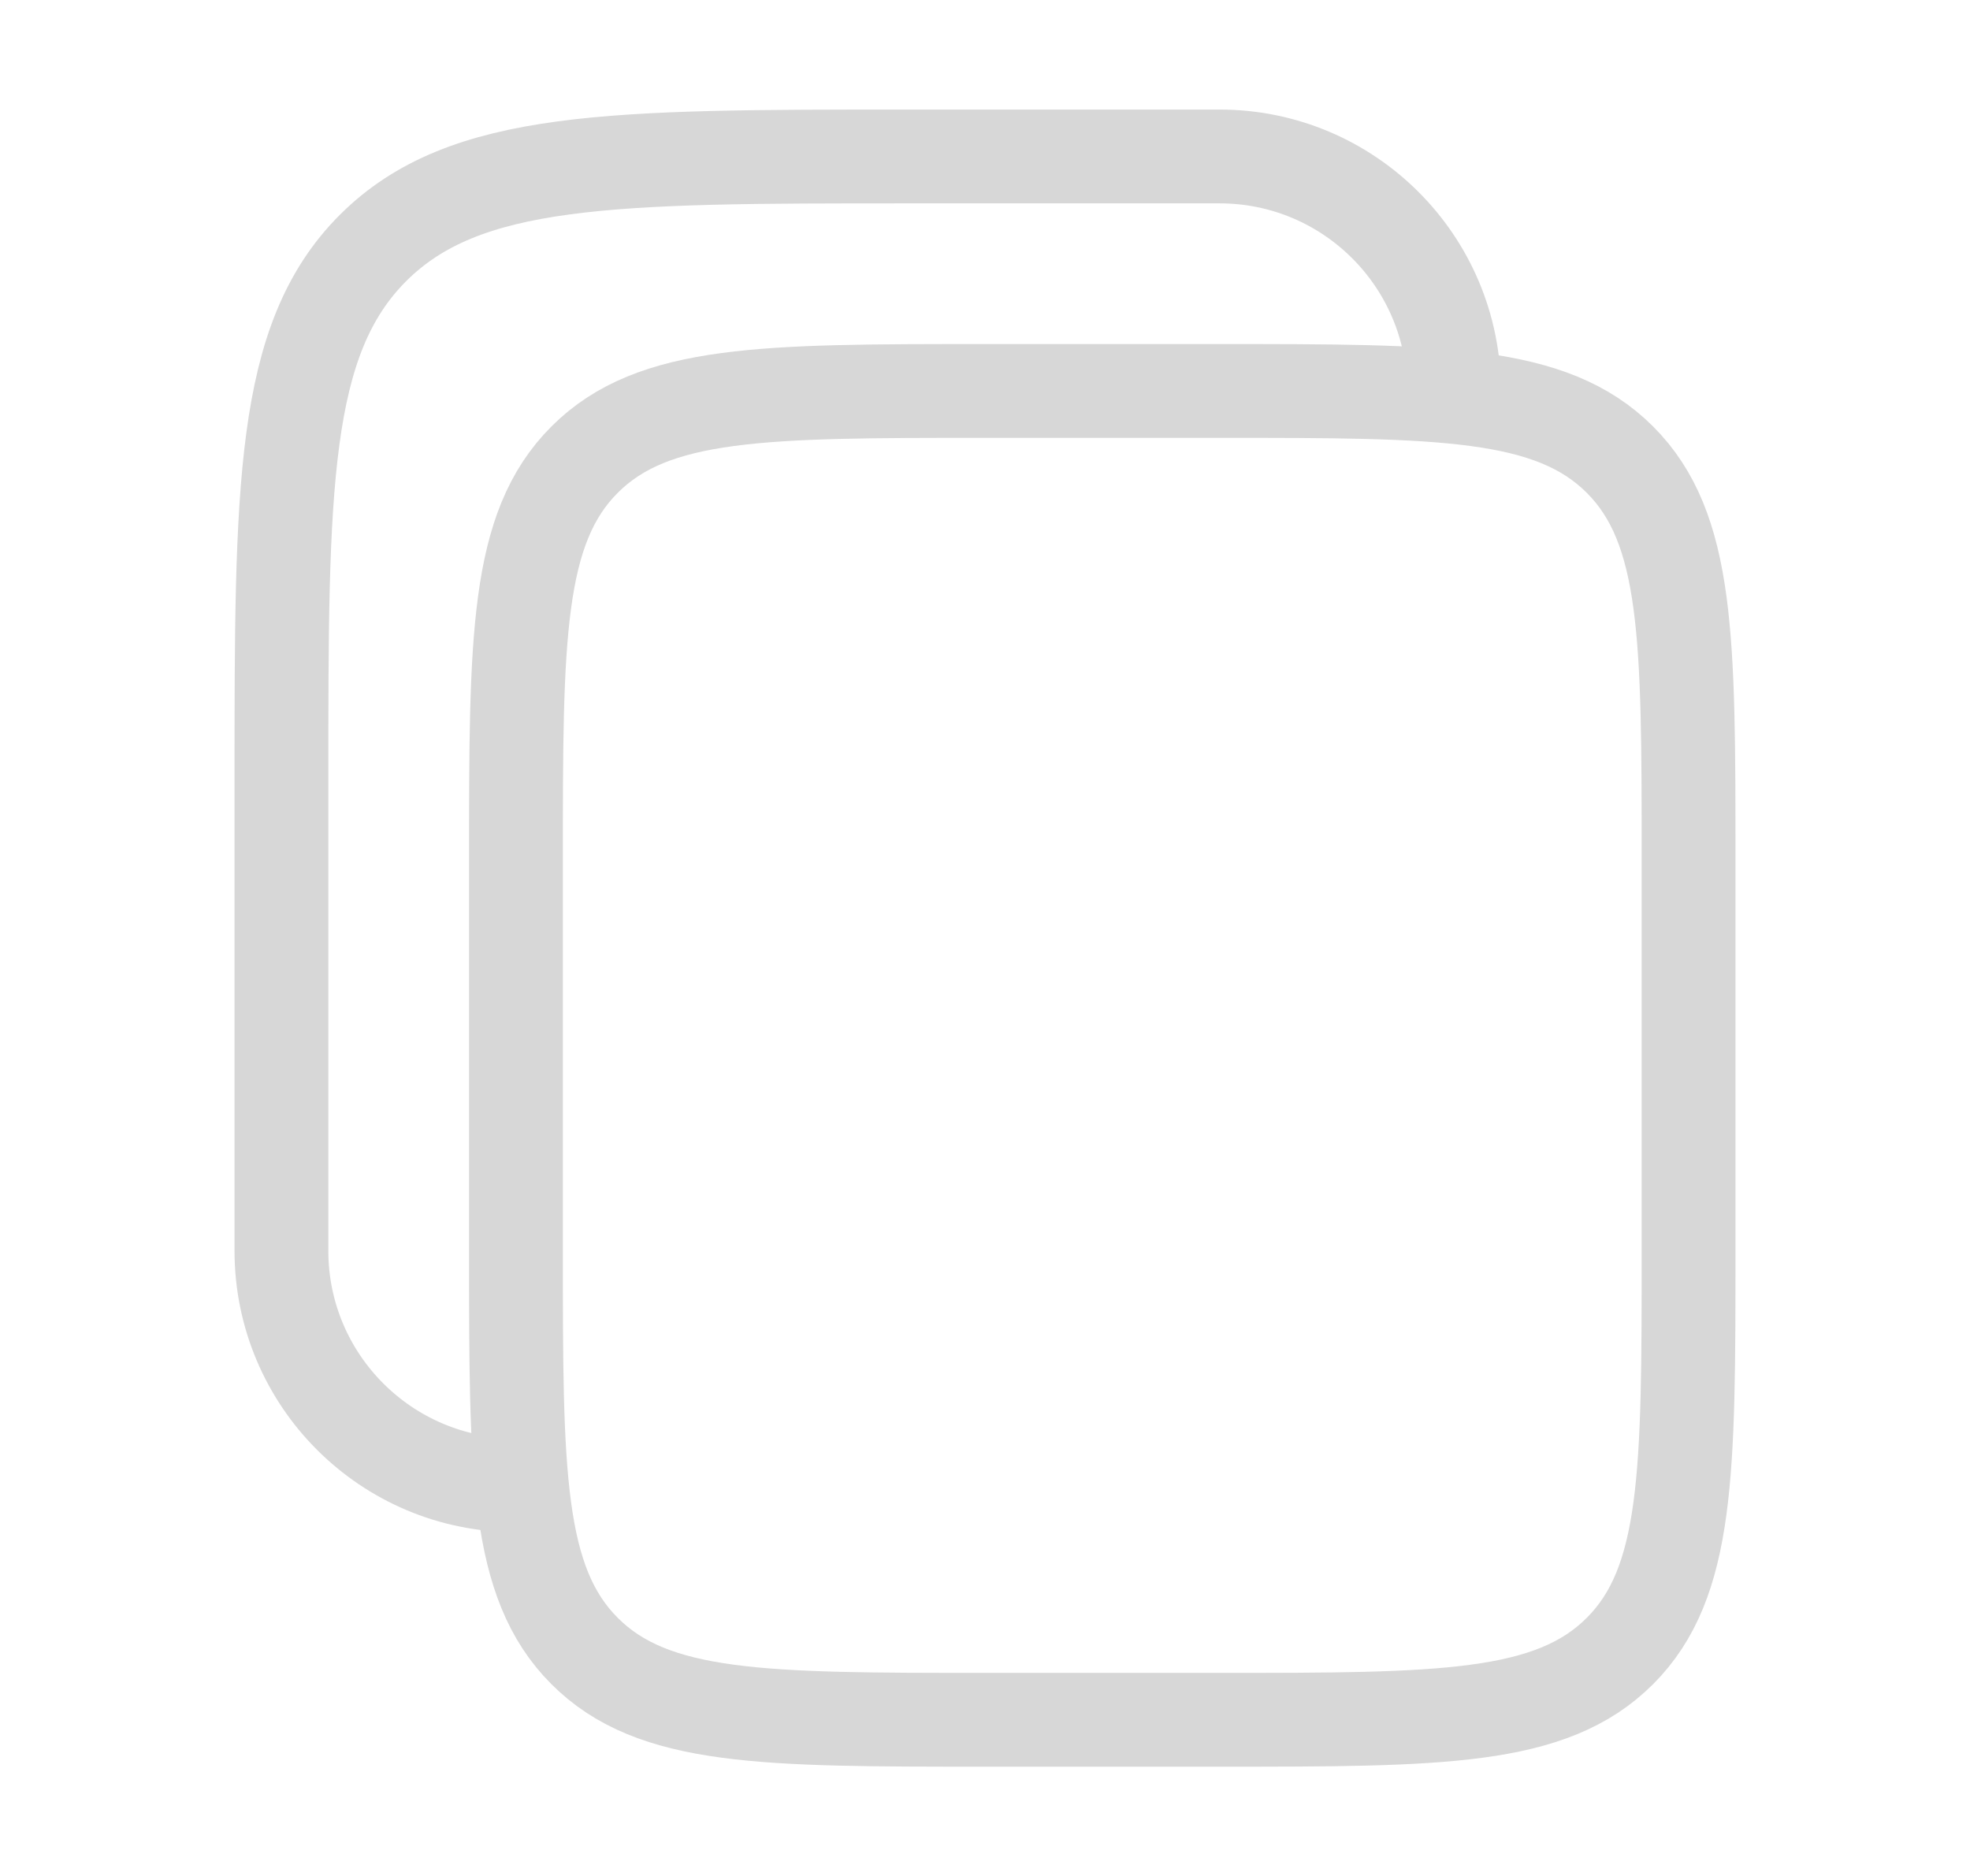 <svg width="21" height="20" viewBox="0 0 21 20" fill="none" xmlns="http://www.w3.org/2000/svg">
<path d="M5.5 9.168C5.5 6.811 5.5 5.632 6.232 4.9C6.964 4.168 8.143 4.168 10.5 4.168H13C15.357 4.168 16.535 4.168 17.268 4.9C18 5.632 18 6.811 18 9.168V13.335C18 15.692 18 16.87 17.268 17.602C16.535 18.335 15.357 18.335 13 18.335H10.5C8.143 18.335 6.964 18.335 6.232 17.602C5.5 16.87 5.5 15.692 5.5 13.335V9.168Z" stroke="#D7D7D7"/>
<path d="M5.5 15.835C4.119 15.835 3 14.715 3 13.335V8.335C3 5.192 3 3.621 3.976 2.644C4.953 1.668 6.524 1.668 9.667 1.668H13C14.381 1.668 15.5 2.787 15.5 4.168" stroke="#D7D7D7"/>
</svg>
